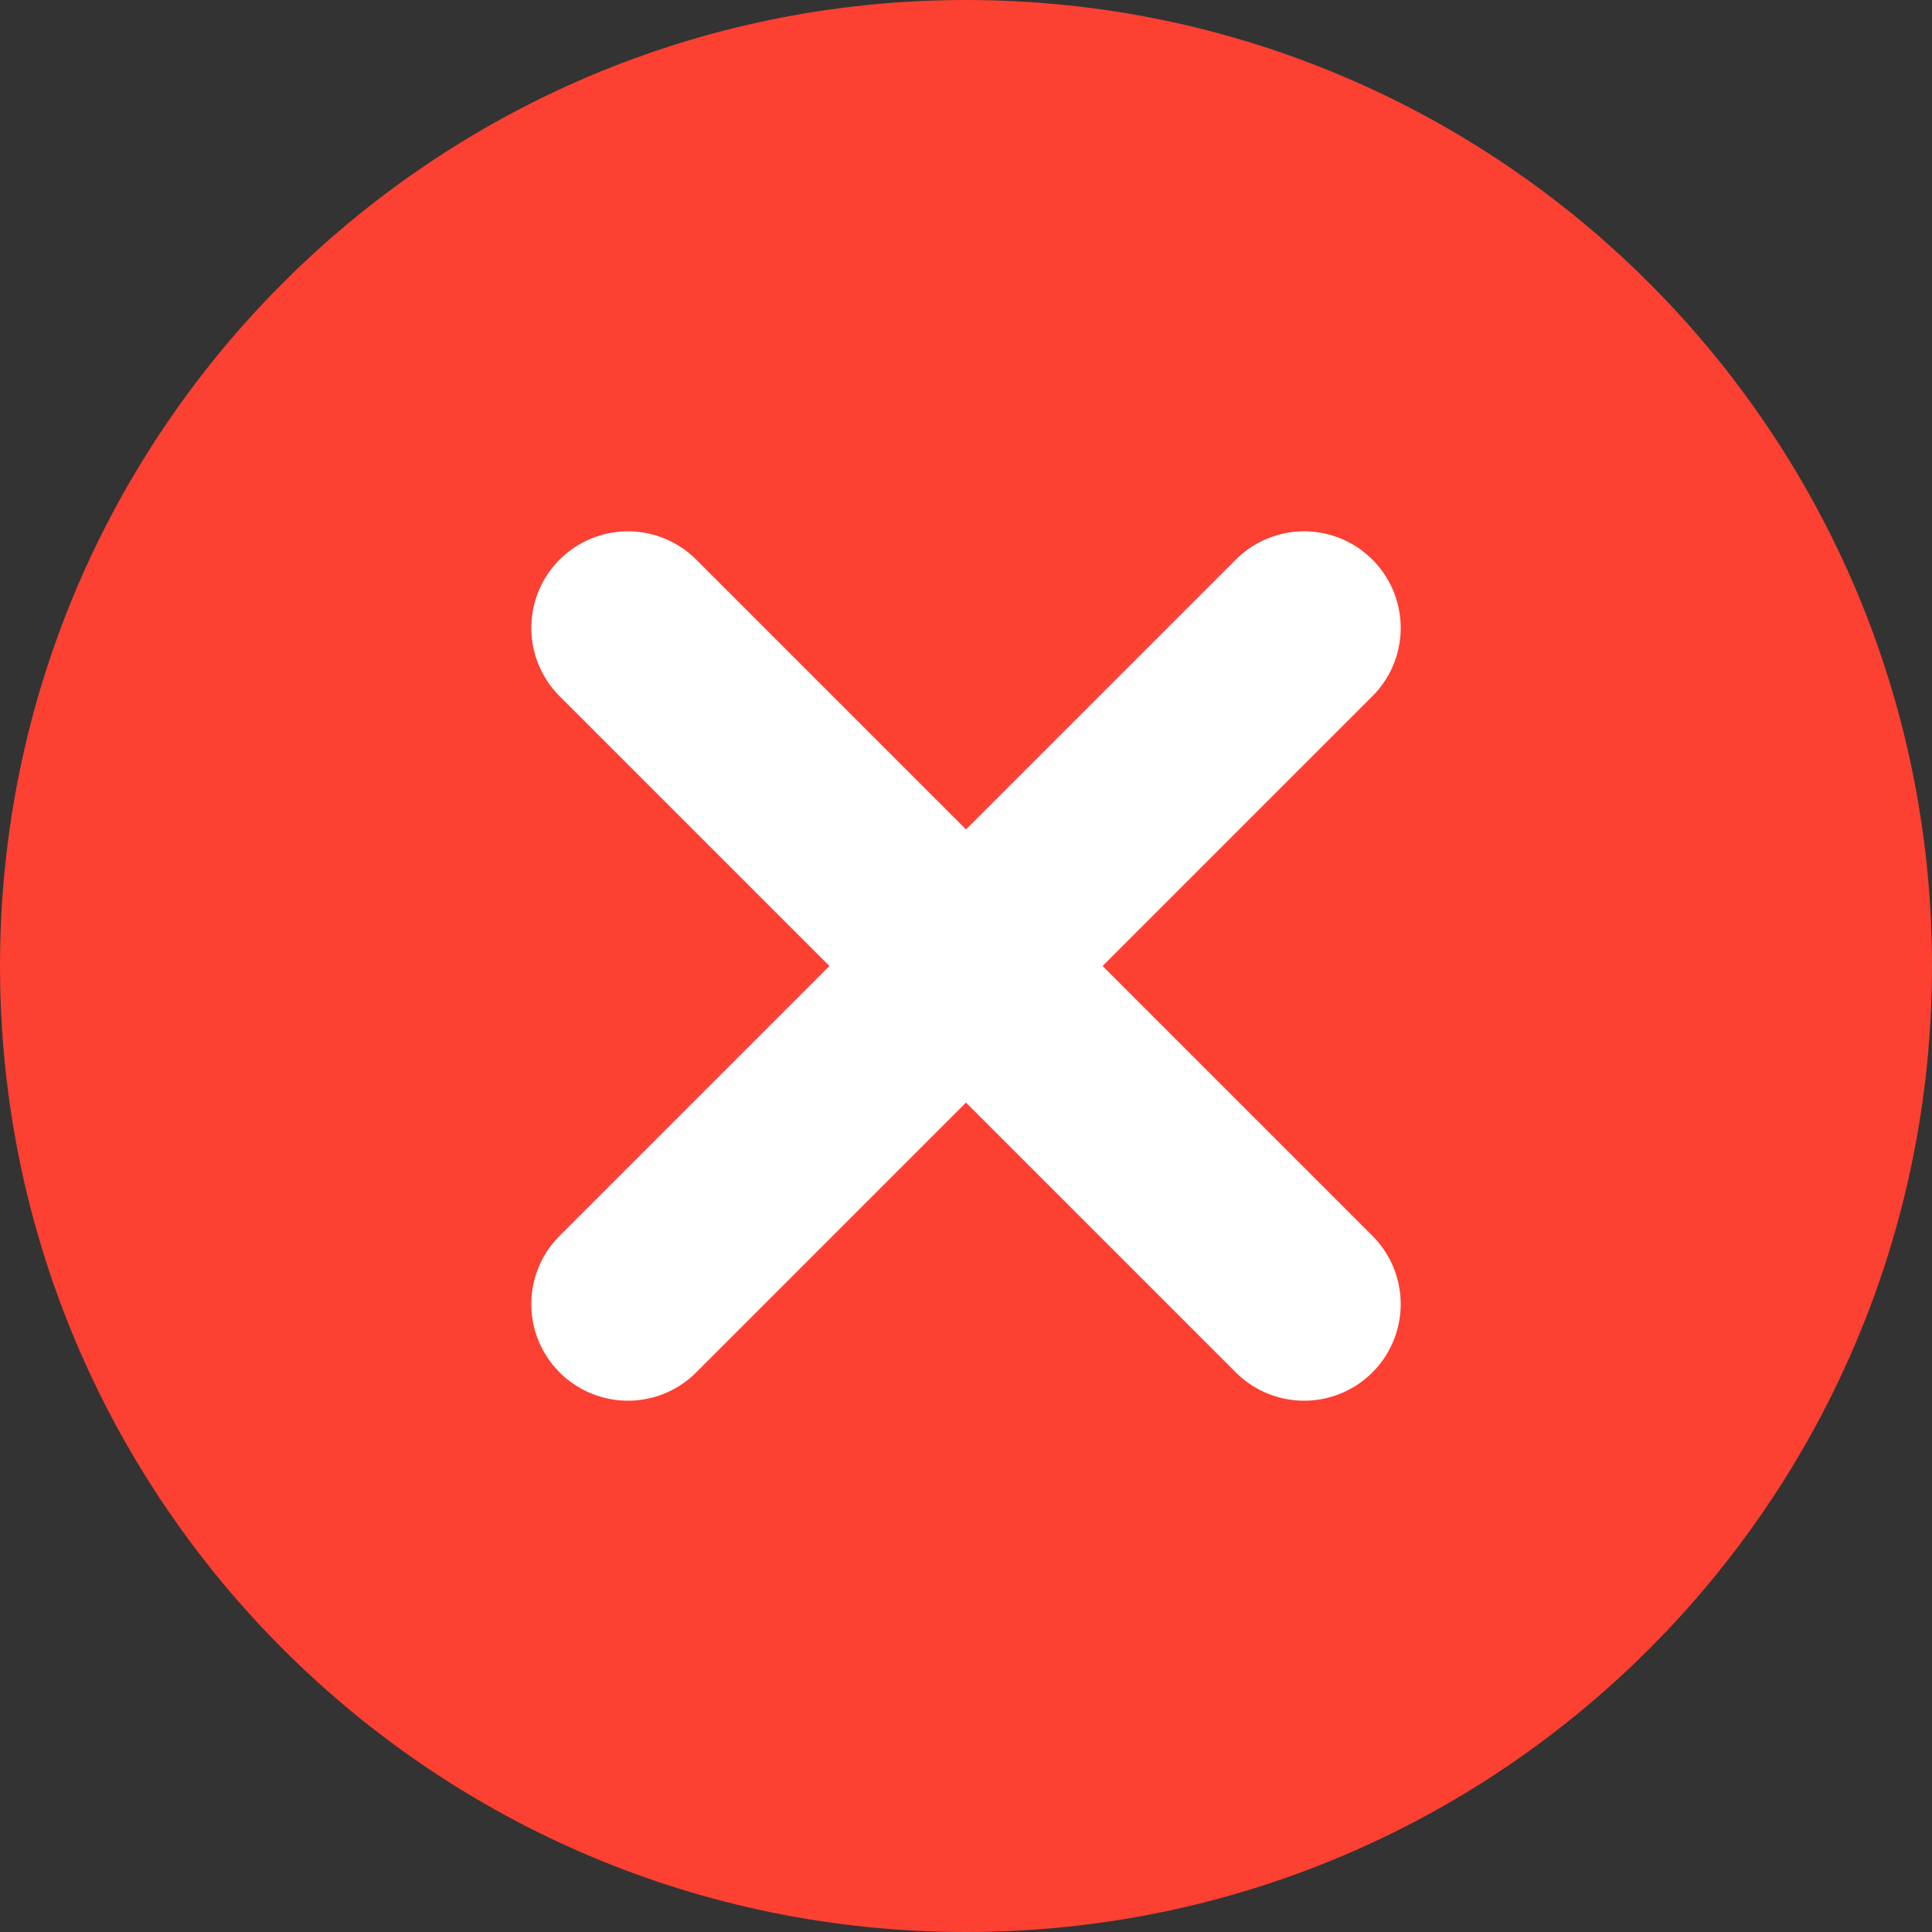 <svg width="40" height="40" viewBox="0 0 40 40" fill="none" xmlns="http://www.w3.org/2000/svg">
<rect x="0" y="0" width="40" height="40" fill="#333333" stroke="none"/>
<path d="M0 20C0 8.954 8.954 0 20 0C31.046 0 40 8.954 40 20C40 31.046 31.046 40 20 40C8.954 40 0 31.046 0 20Z" fill="#FC4032"/>
<path d="M27 13L13 27" stroke="white" stroke-width="4" stroke-linecap="round" stroke-linejoin="round"/>
<path d="M13 13L27 27" stroke="white" stroke-width="4" stroke-linecap="round" stroke-linejoin="round"/>
</svg>
